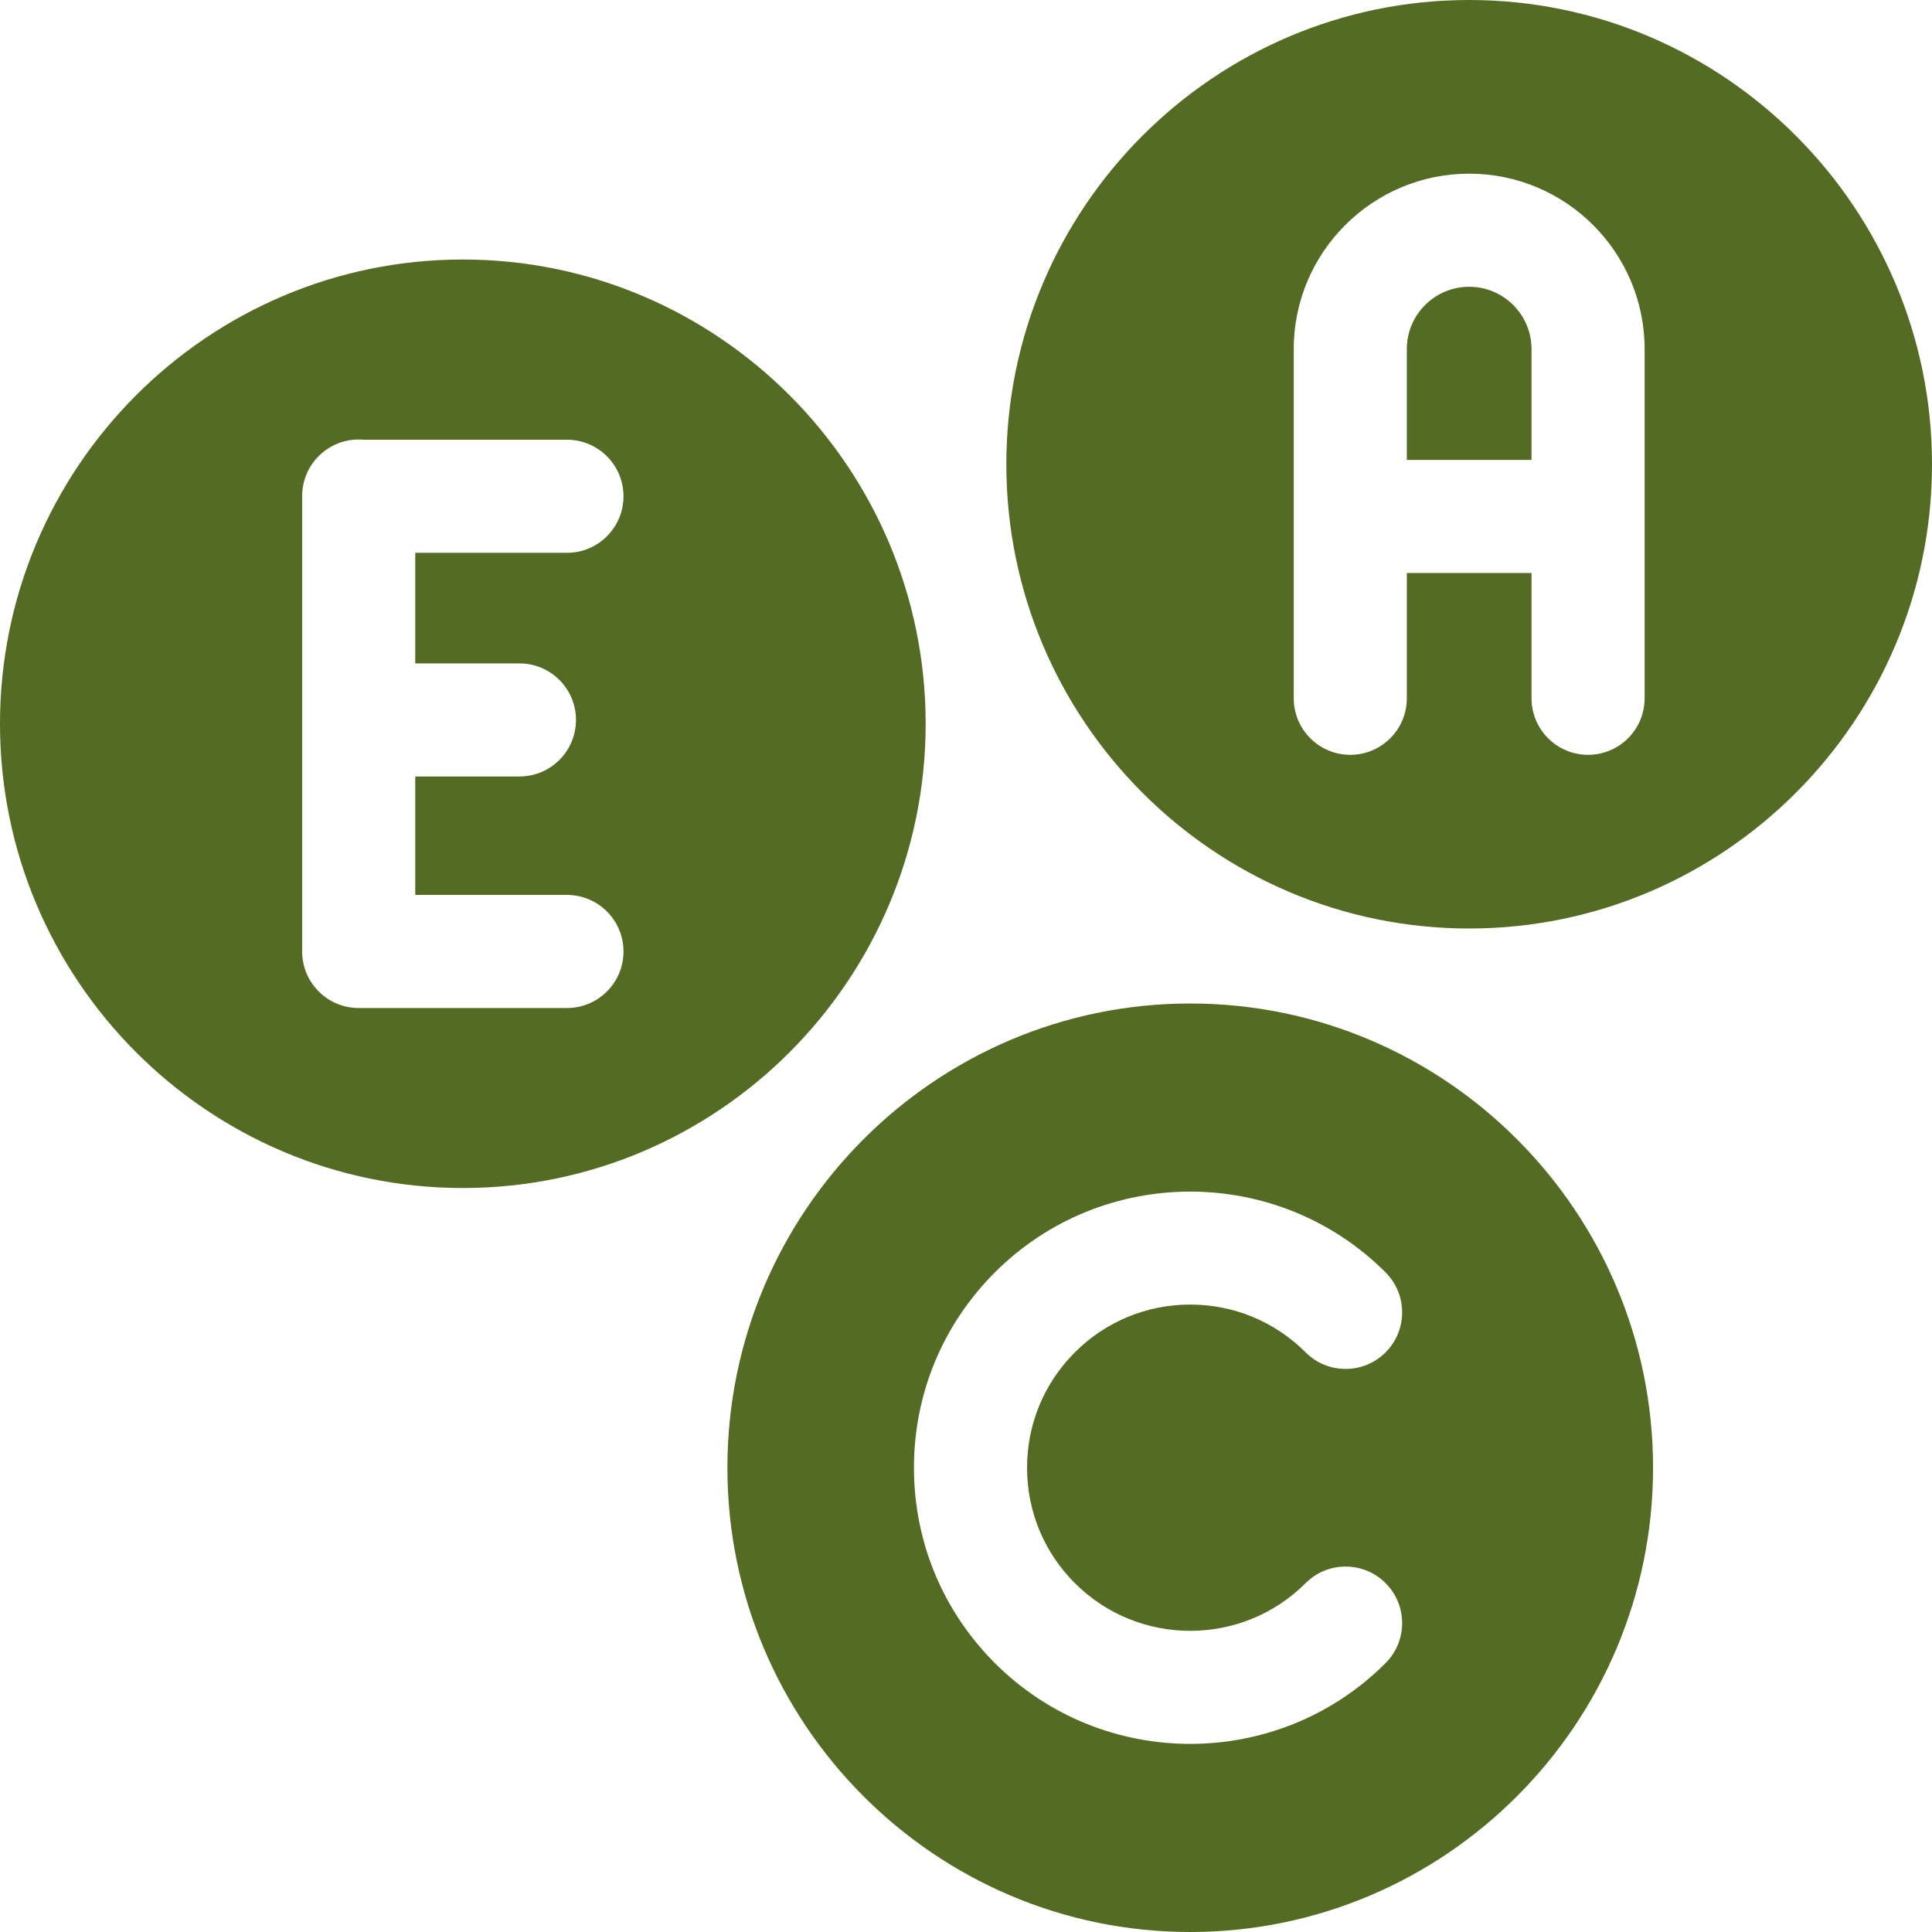 <?xml version="1.0" encoding="utf-8"?>
<!-- Generator: Adobe Illustrator 16.0.0, SVG Export Plug-In . SVG Version: 6.00 Build 0)  -->
<!DOCTYPE svg PUBLIC "-//W3C//DTD SVG 1.1//EN" "http://www.w3.org/Graphics/SVG/1.1/DTD/svg11.dtd">
<svg version="1.1" id="Capa_1" xmlns="http://www.w3.org/2000/svg" xmlns:xlink="http://www.w3.org/1999/xlink" x="0px" y="0px"
	 width="512px" height="512px" viewBox="0 0 512 512" enable-background="new 0 0 512 512" xml:space="preserve">
<g>
	<g>
		<path fill="#546B23" d="M315.423,512c67.632,0,122.654-55.191,122.654-123.031s-55.022-123.031-122.654-123.031
			S192.769,321.13,192.769,388.969S247.791,512,315.423,512z M263.65,337.198c28.548-28.548,74.997-28.548,103.544,0
			c5.852,5.853,5.852,15.341,0,21.192c-5.853,5.854-15.342,5.854-21.193,0c-8.168-8.168-19.027-12.666-30.578-12.666
			s-22.409,4.498-30.577,12.666s-12.666,19.027-12.666,30.578s4.497,22.41,12.666,30.577c16.86,16.861,44.294,16.861,61.155,0
			c5.853-5.853,15.341-5.853,21.193,0c5.852,5.854,5.852,15.341,0,21.193c-14.273,14.272-33.022,21.41-51.771,21.41
			s-37.498-7.138-51.771-21.41c-13.829-13.828-21.445-32.214-21.445-51.771C242.207,369.413,249.822,351.027,263.65,337.198
			L263.65,337.198z"/>
		<path fill="#546B23" d="M389.346,75.997c-9.11,0-16.522,7.405-16.522,16.507v29.374h33.046V92.505
			C405.869,83.403,398.457,75.997,389.346,75.997L389.346,75.997z"/>
		<g>
			<path fill="#546B23" d="M122.654,68.774C55.022,68.774,0,123.965,0,191.805c0,67.839,55.022,123.031,122.654,123.031
				c67.632,0,122.654-55.191,122.654-123.031S190.285,68.774,122.654,68.774z M137.654,175.808c8.276,0,14.986,6.71,14.986,14.986
				c0,8.277-6.71,14.986-14.986,14.986h-27.608v31.385h40.202c8.277,0,14.986,6.71,14.986,14.986c0,8.277-6.71,14.986-14.986,14.986
				H95.06c-8.277,0-14.986-6.71-14.986-14.986V131.458c0-8.277,6.71-14.986,14.986-14.986c0.45,0,0.894,0.02,1.334,0.059h53.854
				c8.277,0,14.986,6.71,14.986,14.986s-6.71,14.986-14.986,14.986h-40.202v29.306L137.654,175.808L137.654,175.808z"/>
		</g>
		<path fill="#546B23" d="M389.346,0c-67.632,0-122.654,55.192-122.654,123.031c0,67.839,55.022,123.031,122.654,123.031
			c67.631,0,122.654-55.191,122.654-123.031C512,55.191,456.978,0,389.346,0z M435.842,185.05c0,8.277-6.71,14.986-14.985,14.986
			c-8.276,0-14.986-6.71-14.986-14.986v-33.199h-33.046v33.199c0,8.277-6.71,14.986-14.986,14.986
			c-8.275,0-14.986-6.71-14.986-14.986V92.505c0-25.629,20.858-46.479,46.495-46.479c25.638,0,46.495,20.851,46.495,46.479V185.05z"
			/>
	</g>
</g>
</svg>
